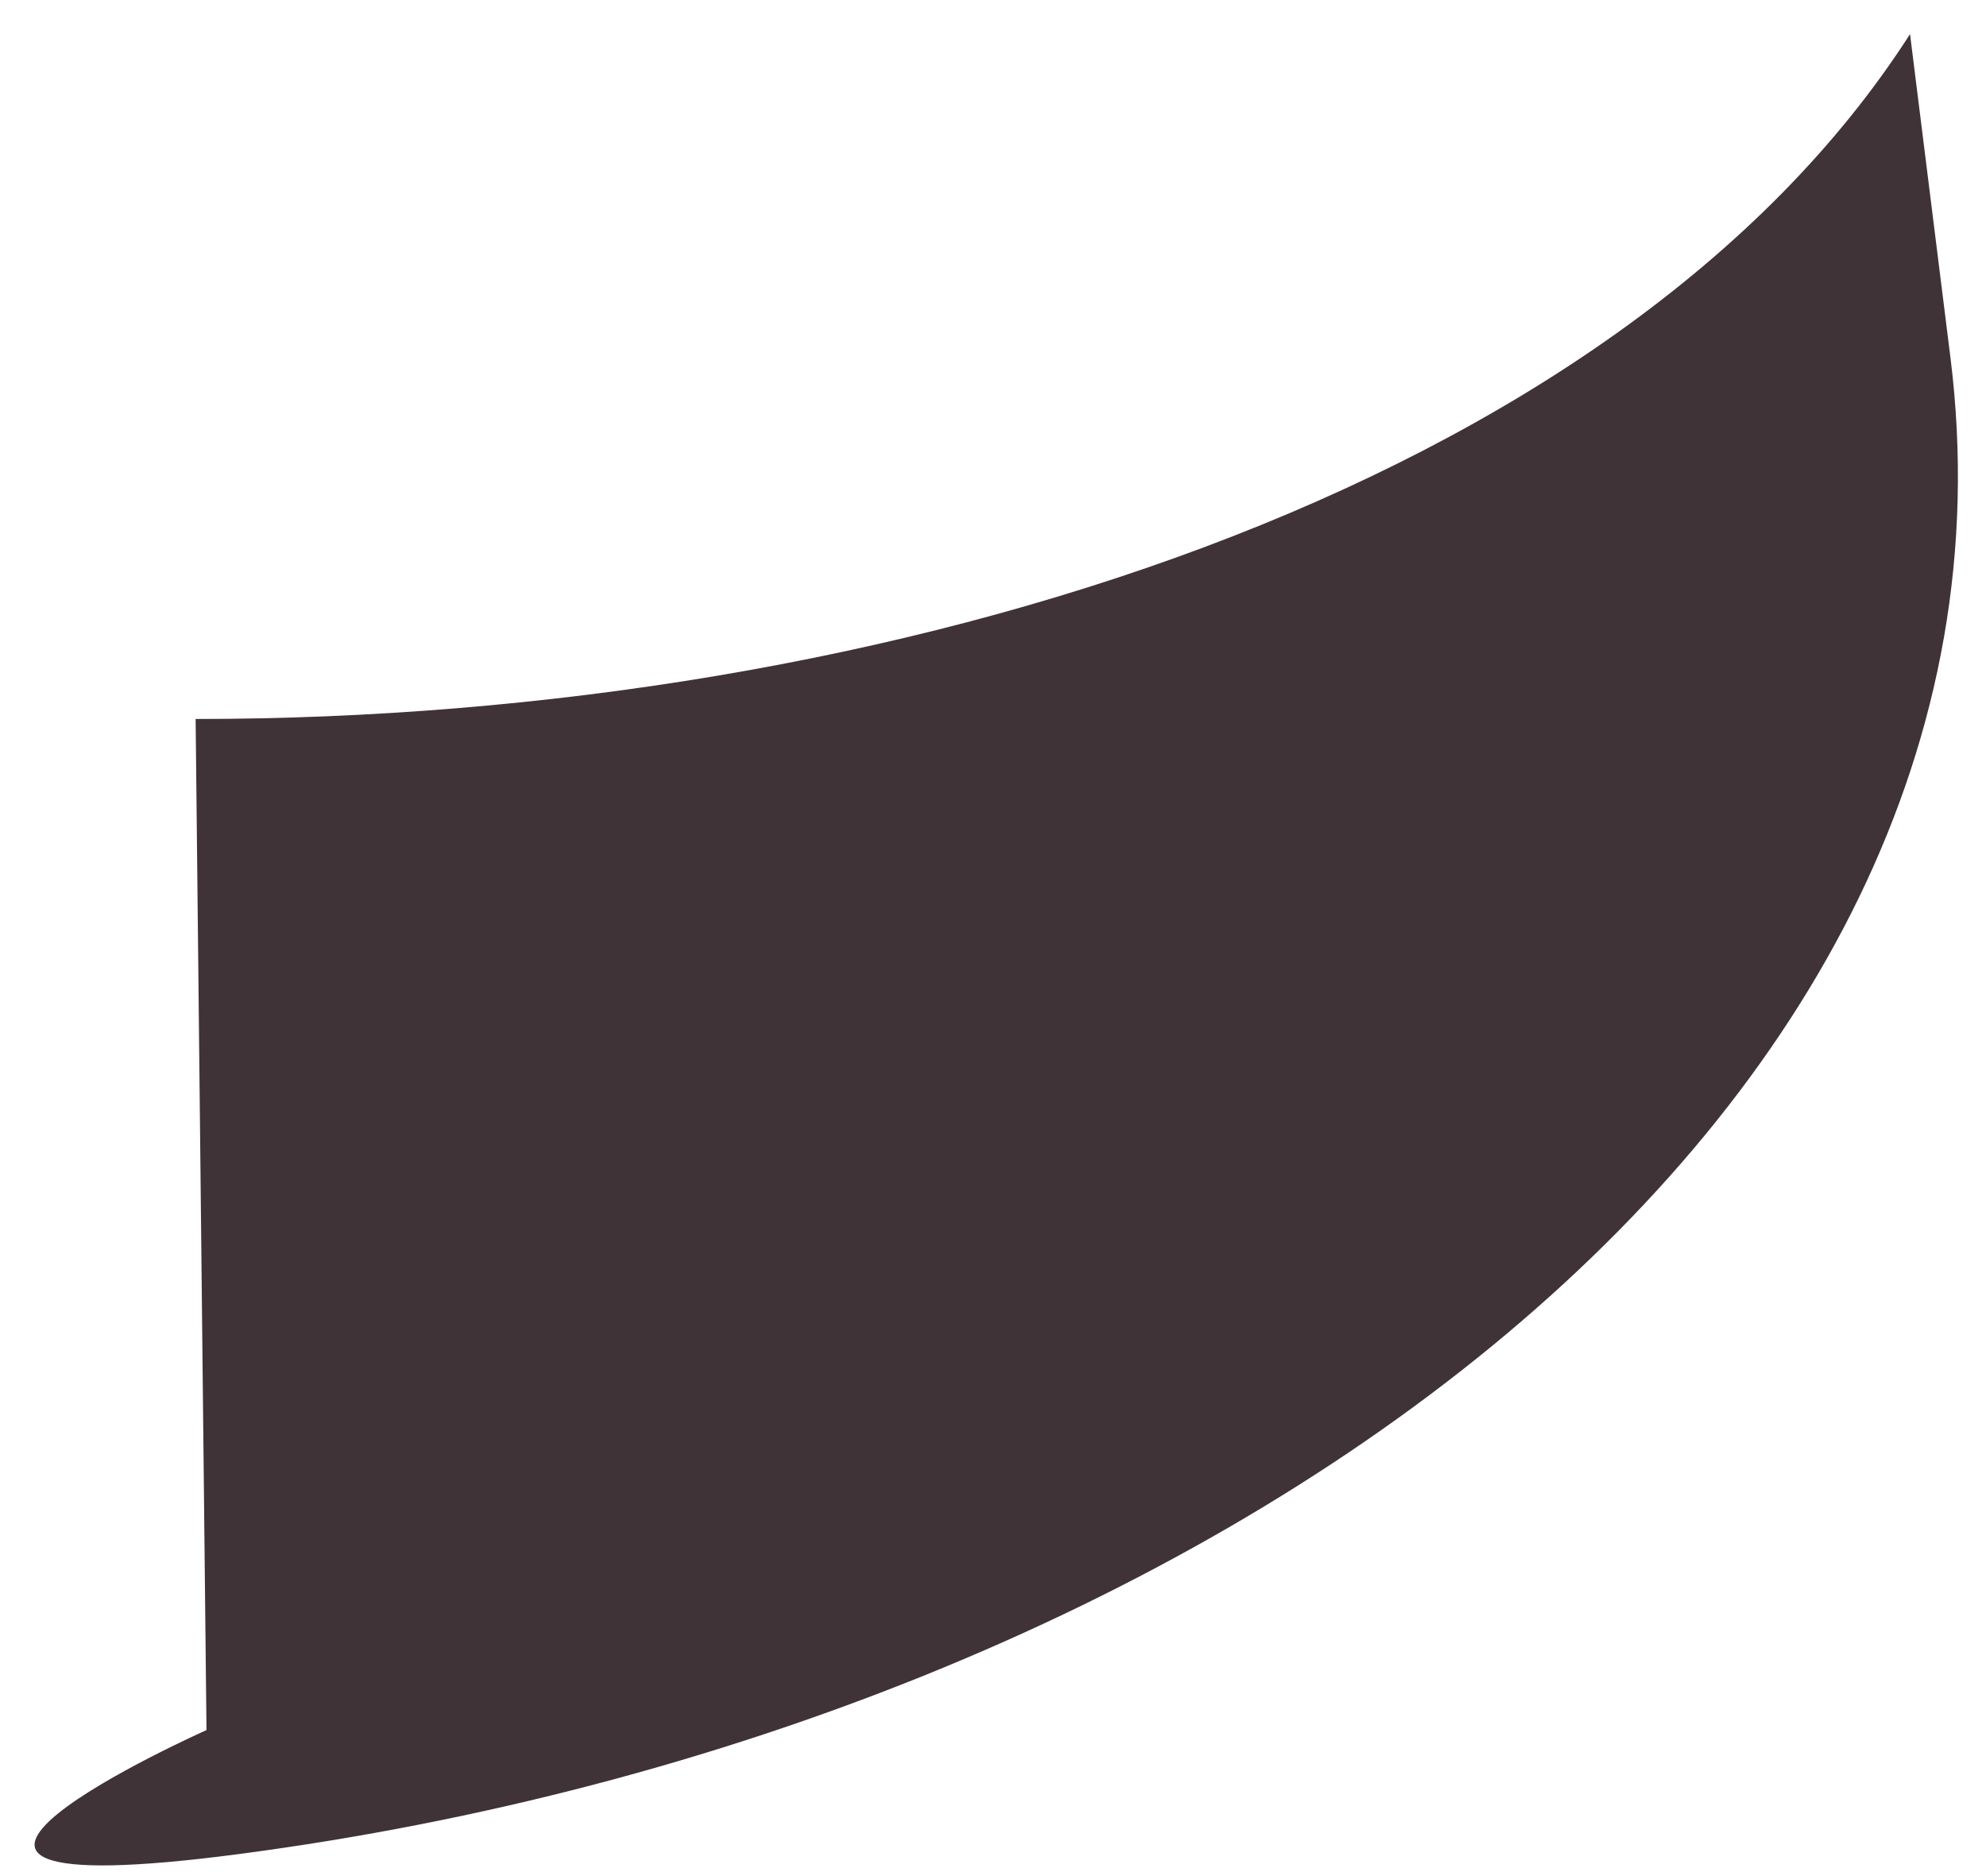 <svg width="36" height="34" viewBox="0 0 36 34" fill="none" xmlns="http://www.w3.org/2000/svg">
<path d="M3.546 13.03L3.743 31.354C3.743 31.354 -3.658 34.655 4.352 33.598C21.781 31.299 37.095 20.398 35.356 6.484L34.623 0.618C29.334 8.861 16.164 13.03 3.546 13.03Z" fill="#403338"/>
</svg>
